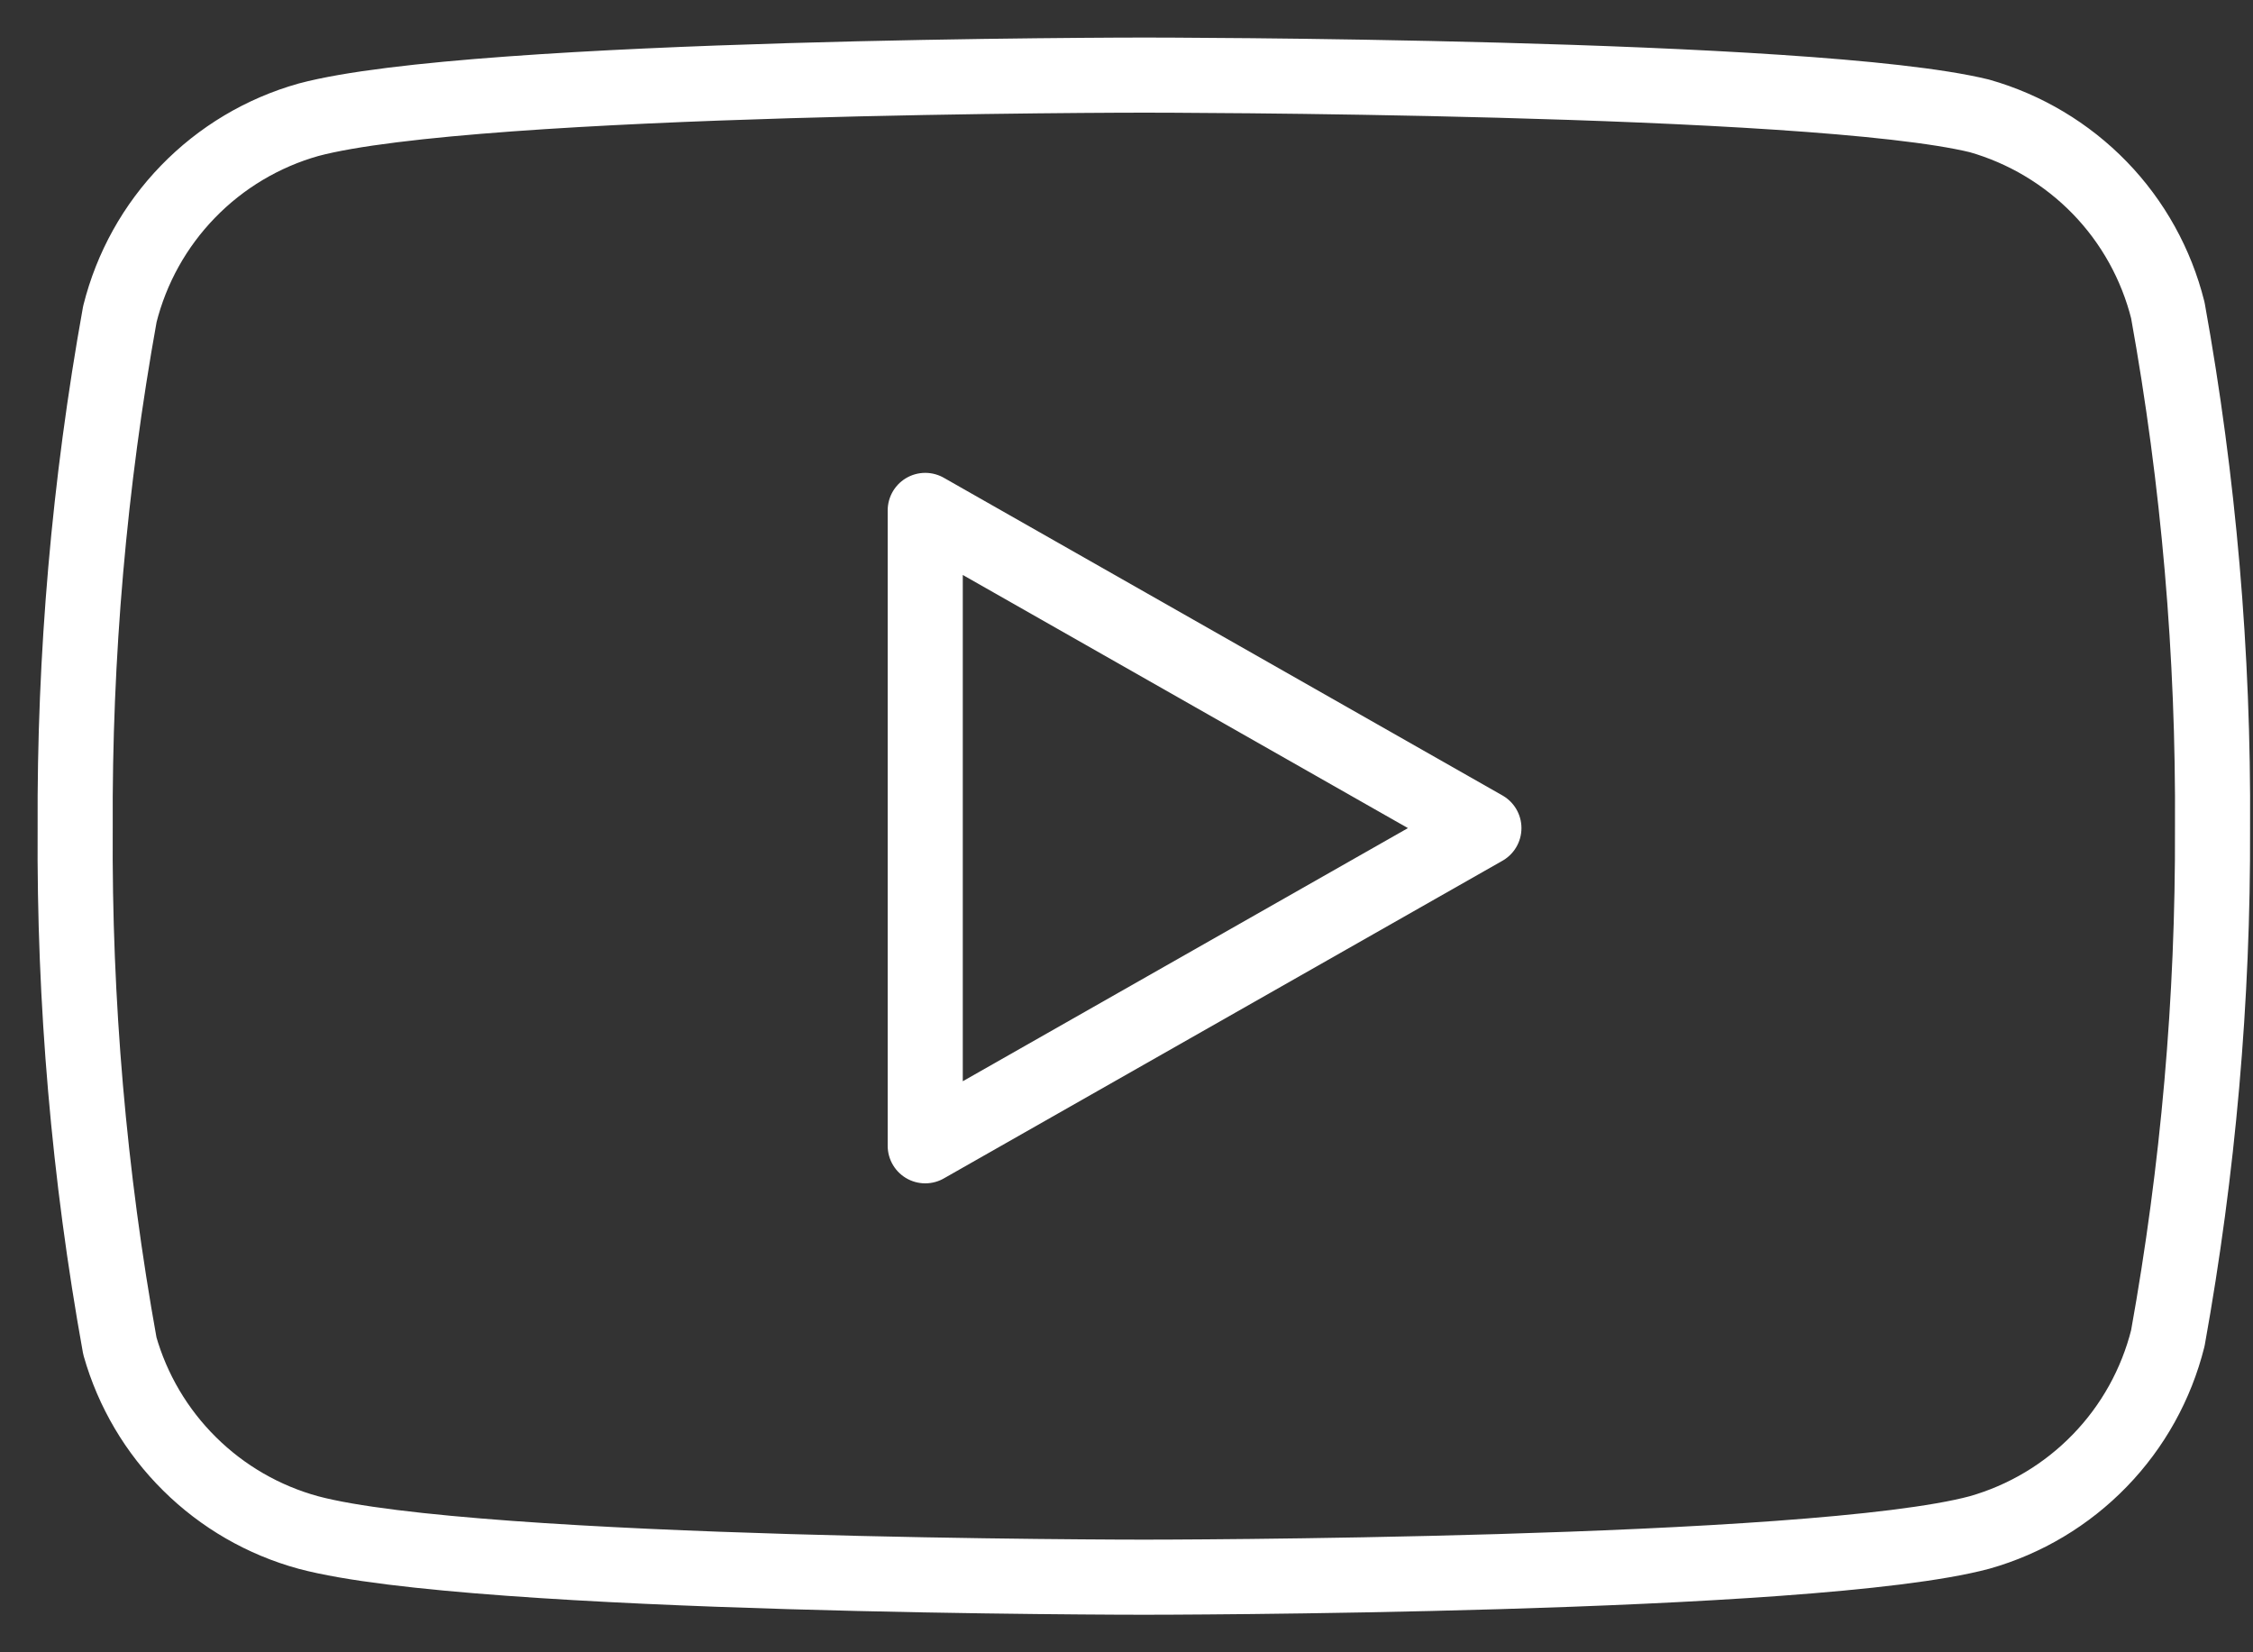 <svg width="30" height="22" viewBox="0 0 30 22" fill="none" xmlns="http://www.w3.org/2000/svg">
<rect x="0" y="0" width="30" height="22" fill="#333333" stroke="none"/>
<path d="M28.866 4.131C28.712 3.517 28.4 2.954 27.959 2.5C27.518 2.046 26.965 1.716 26.357 1.543C24.131 1 15.231 1 15.231 1C15.231 1 6.331 1 4.106 1.595C3.497 1.767 2.944 2.097 2.503 2.552C2.062 3.006 1.75 3.568 1.596 4.182C1.189 6.441 0.989 8.731 1.001 11.026C0.986 13.338 1.185 15.646 1.596 17.921C1.765 18.516 2.085 19.057 2.525 19.492C2.964 19.927 3.509 20.242 4.106 20.405C6.331 21 15.231 21 15.231 21C15.231 21 24.131 21 26.357 20.405C26.965 20.233 27.518 19.903 27.959 19.448C28.4 18.994 28.712 18.432 28.866 17.818C29.27 15.576 29.47 13.303 29.461 11.026C29.476 8.714 29.277 6.406 28.866 4.131Z" stroke="white" stroke-linecap="round" stroke-linejoin="round"/>
<path d="M12.32 15.256L19.759 11.026L12.32 6.796V15.256Z" stroke="white" stroke-linecap="round" stroke-linejoin="round"/>
</svg>
